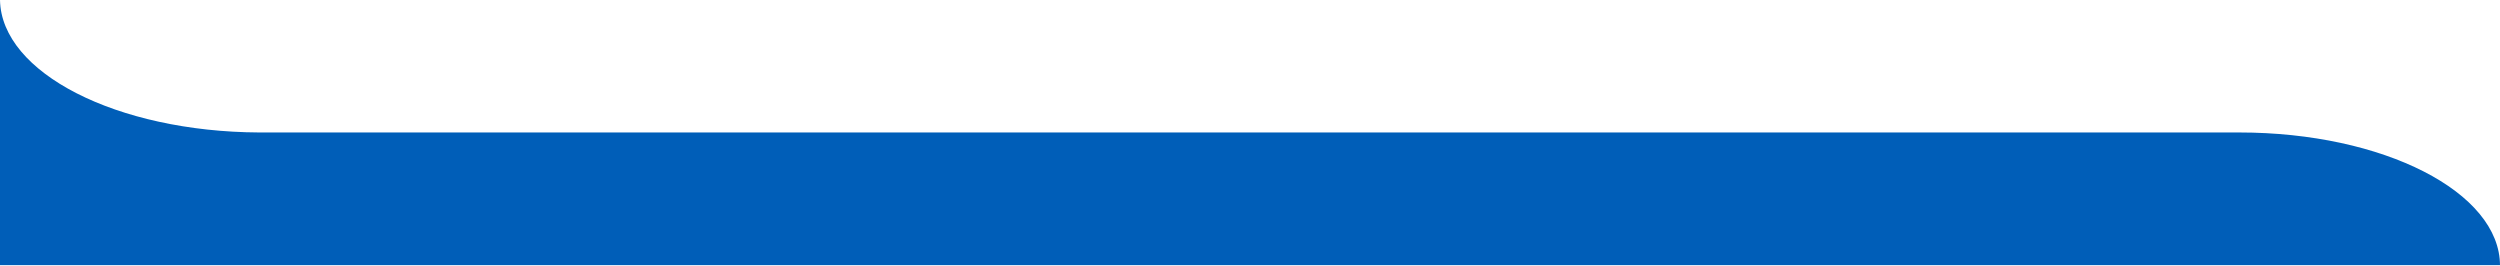 <svg width="800" height="85" viewBox="0 0 800 85" fill="none" xmlns="http://www.w3.org/2000/svg">
<path d="M8.20923e-06 46.952L1.48341e-05 84.841L800 84.841L800 85C800 61.462 762.667 42.391 716.587 42.391L83.413 42.391C83.2 42.391 83.2 42.391 82.987 42.391C37.333 42.173 0.427 23.321 0 0C1.90537e-08 0.109 3.81072e-08 0.218 5.71609e-08 0.327L8.20923e-06 46.952Z" fill="#005EB8"/>
</svg>
